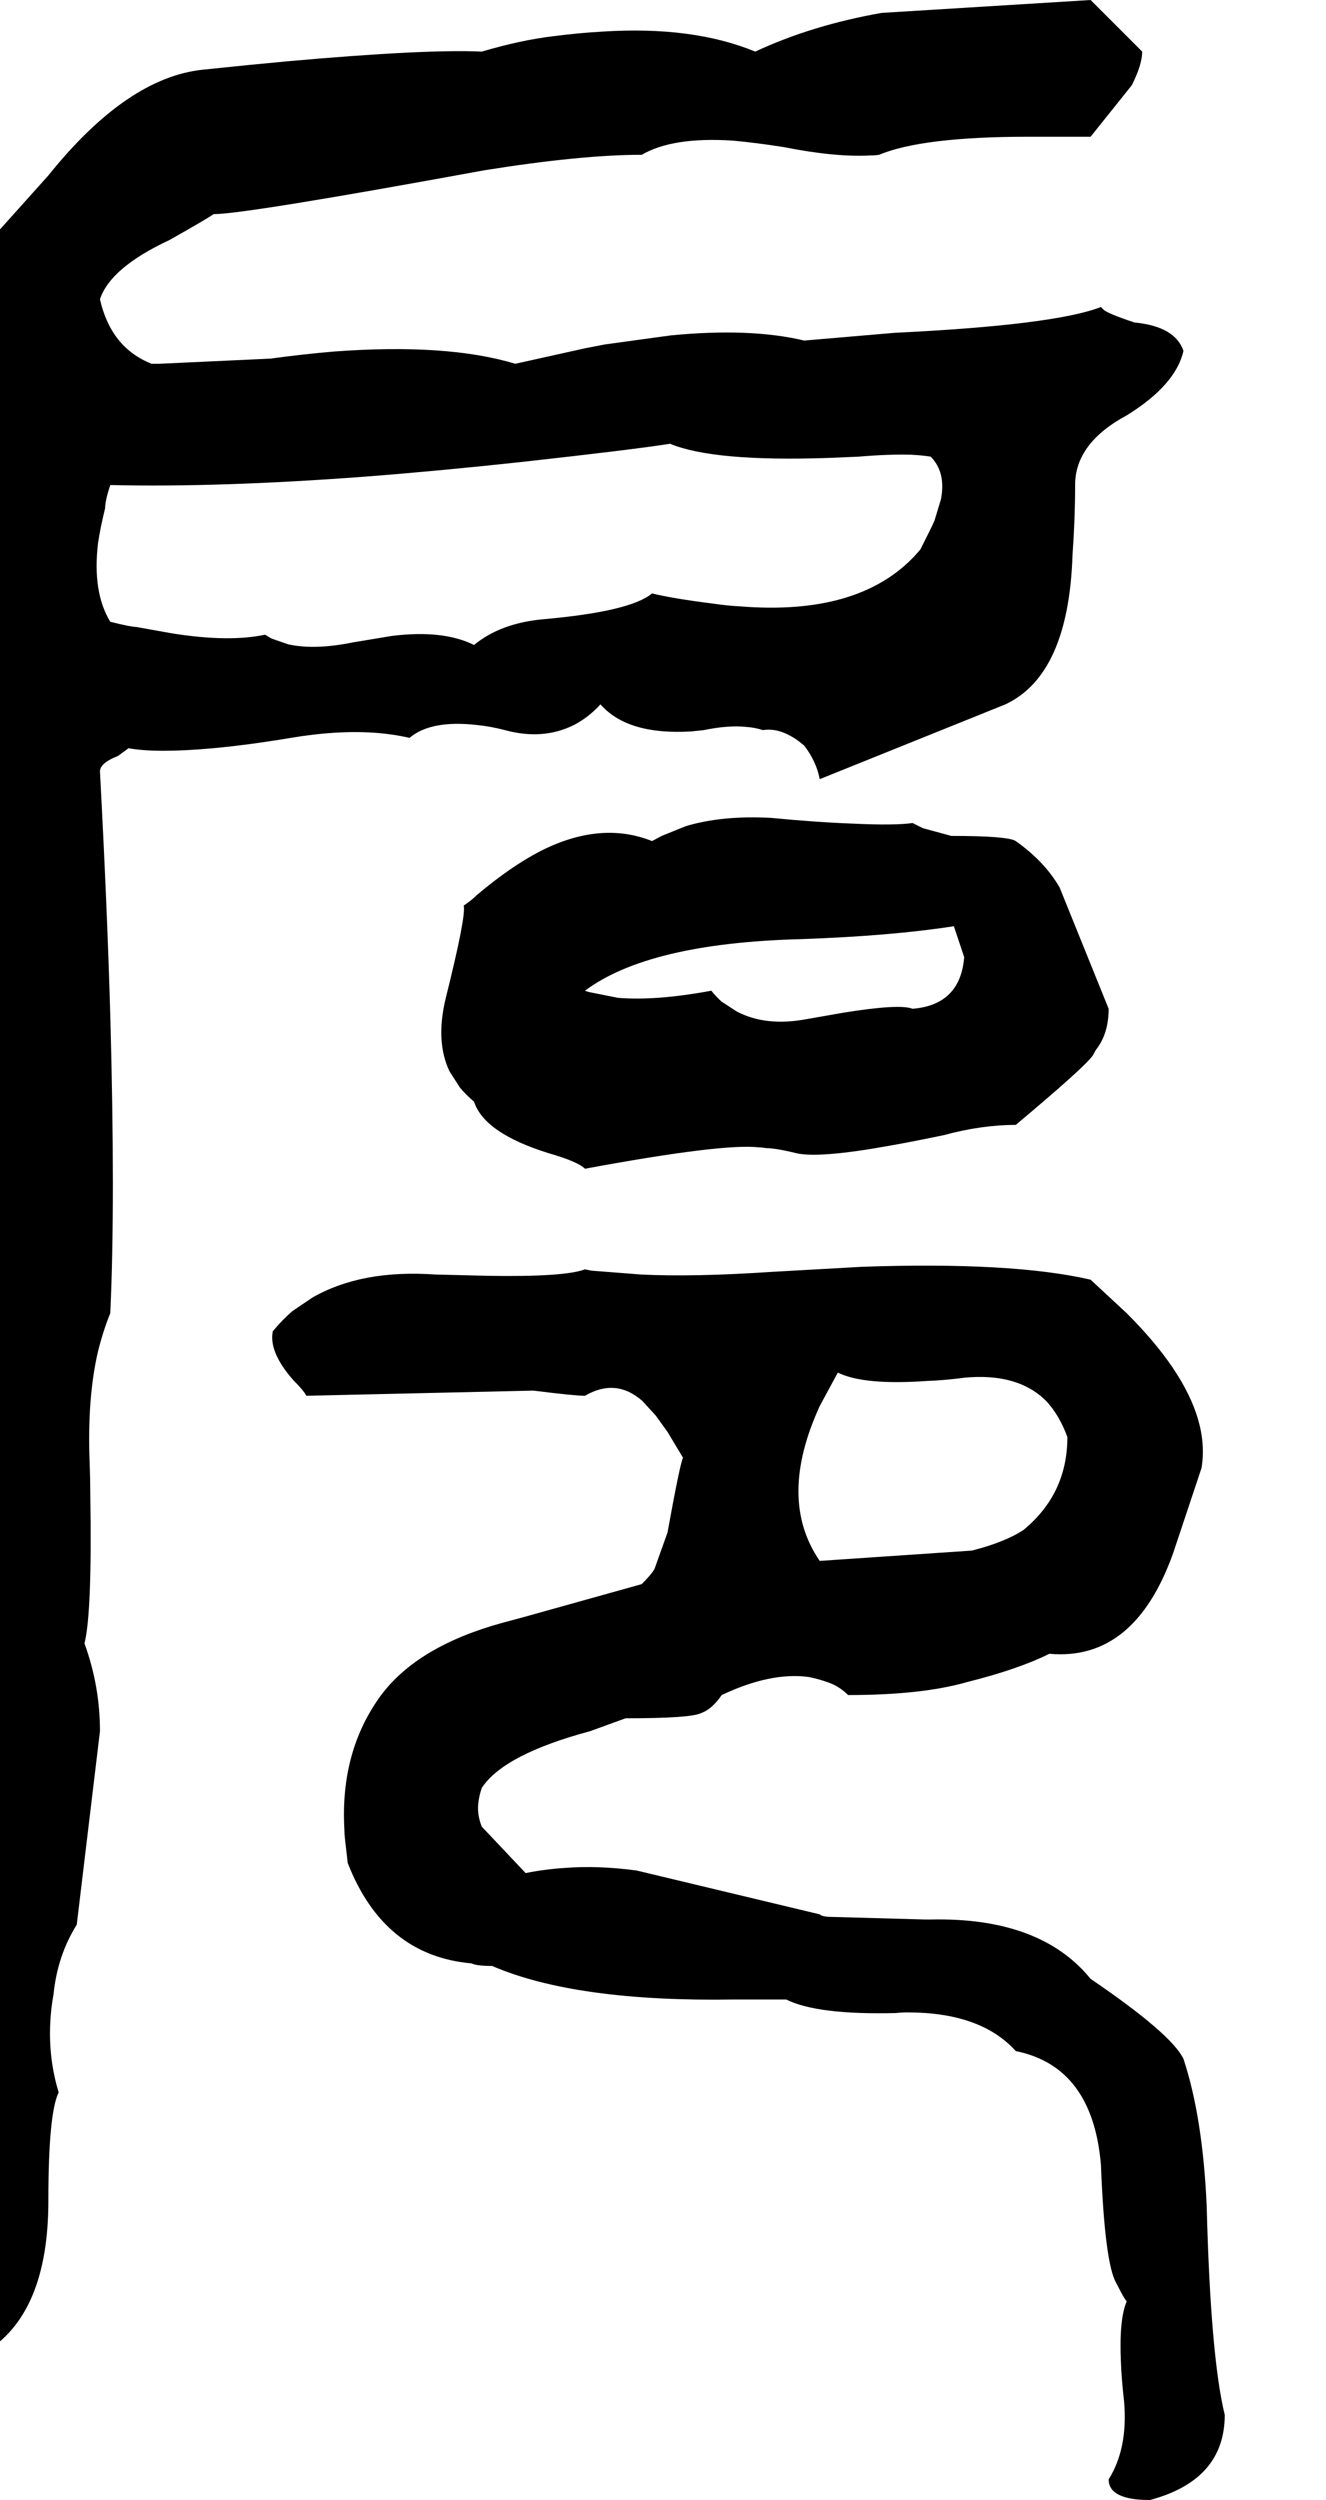 <svg xmlns="http://www.w3.org/2000/svg" viewBox="968 0 2056 3876">
<g transform="matrix(1 0 0 -1 0 3172)">
<path d="M1603 2028Q1636 2056 1707 2048Q1728 2046 1751 2040Q1810 2024 1858 2048Q1881 2060 1899 2080Q1941 2032 2040 2038Q2049 2039 2059 2040Q2098 2048 2125 2045Q2139 2044 2151 2040Q2175 2044 2202 2026Q2208 2022 2215 2016Q2234 1991 2239 1964L2527 2080Q2625 2126 2631 2312Q2635 2368 2635 2420Q2635 2485 2715 2528Q2791 2575 2803 2628Q2790 2666 2727 2672Q2685 2686 2679 2692Q2677 2694 2675 2696Q2603 2668 2355 2656L2215 2644Q2131 2664 2008 2652L1906 2638L1875 2632Q1875 2632 1767 2608Q1661 2640 1486 2627Q1439 2623 1387 2616L1215 2608H1203Q1140 2633 1123 2708Q1139 2757 1231 2800Q1293 2835 1299 2840Q1348 2840 1719 2908Q1869 2932 1963 2932Q2011 2960 2104 2954Q2138 2951 2183 2944Q2263 2928 2318 2931Q2325 2931 2331 2932Q2398 2960 2563 2960H2659L2723 3040Q2739 3072 2739 3092L2659 3172L2335 3152Q2227 3133 2139 3092Q2042 3132 1902 3123Q1866 3121 1827 3116Q1776 3110 1715 3092Q1627 3096 1414 3077Q1359 3072 1283 3064Q1165 3052 1043 2900L939 2784L927 2776Q907 2651 912 2334Q913 2271 915 2200Q919 2068 913 1960Q911 1919 907 1884Q951 1780 942 1555L939 1496Q931 1392 935 1325L941 1261Q942 1256 943 1252Q927 1224 932 1164Q935 1133 943 1092L947 1008Q947 988 943 976Q927 948 937 877L947 816Q959 768 954 730Q952 712 946 697L943 688Q959 662 953 601L947 564Q939 528 946 501L954 482L955 480Q931 432 936 330Q937 310 939 288Q951 210 927 168Q840 -332 811 -440Q828 -504 891 -497Q895 -497 899 -496Q923 -496 943 -476Q1043 -417 1043 -240Q1043 -104 1059 -72Q1043 -20 1046 37Q1047 58 1051 80Q1057 140 1087 188L1123 488Q1123 558 1099 624Q1111 672 1108 855Q1108 878 1107 904Q1103 1004 1120 1077Q1128 1109 1139 1136Q1147 1308 1139 1598Q1134 1770 1123 1976Q1123 1989 1151 2000L1166 2011L1167 2012Q1211 2004 1299 2012Q1353 2017 1419 2028Q1490 2040 1548 2036Q1577 2034 1603 2028ZM1379 2188Q1323 2176 1235 2190L1179 2200Q1171 2200 1139 2208Q1111 2254 1120 2330Q1124 2356 1131 2384Q1131 2396 1139 2420Q1307 2416 1534 2433Q1650 2442 1779 2456Q1950 2475 2007 2484Q2074 2456 2252 2462Q2275 2463 2299 2464Q2347 2468 2381 2467Q2399 2466 2411 2464Q2435 2440 2427 2398L2417 2365Q2414 2358 2411 2352L2395 2320Q2308 2216 2114 2232Q2095 2233 2075 2236Q2011 2244 1979 2252Q1946 2224 1811 2212Q1744 2206 1703 2172Q1655 2196 1575 2186L1515 2176Q1456 2164 1415 2173L1389 2182ZM1703 1464Q1719 1415 1819 1384Q1864 1371 1875 1360Q2091 1400 2146 1393Q2151 1393 2155 1392Q2171 1392 2203 1384Q2239 1376 2349 1396Q2383 1402 2431 1412Q2490 1428 2543 1428Q2648 1516 2662 1535Q2665 1540 2667 1544Q2687 1569 2687 1608L2611 1796Q2588 1836 2543 1868Q2531 1876 2443 1876L2399 1888L2383 1896Q2355 1892 2292 1895Q2236 1897 2163 1904Q2087 1908 2031 1891L1994 1876L1979 1868Q1899 1900 1805 1852Q1759 1828 1707 1784Q1699 1776 1687 1768Q1691 1752 1659 1624Q1643 1557 1665 1511L1681 1486Q1691 1474 1703 1464ZM2447 1736 2463 1688Q2457 1614 2383 1608Q2363 1616 2276 1602Q2253 1598 2219 1592Q2155 1580 2110 1604L2087 1619Q2078 1627 2071 1636Q1984 1620 1926 1625L1886 1633Q1880 1634 1875 1636Q1974 1710 2211 1716Q2351 1721 2447 1736ZM2803 -20Q2784 19 2659 104Q2581 200 2410 196H2403L2259 200Q2243 200 2239 204L1955 272Q1895 280 1844 276Q1813 274 1783 268L1715 340Q1707 360 1710 379Q1711 388 1715 400Q1749 452 1883 488L1938 508H1939Q2039 508 2055 516Q2072 522 2087 544Q2163 580 2222 572Q2237 569 2251 564Q2269 558 2283 544Q2397 544 2467 564Q2547 584 2595 608Q2727 596 2787 764L2831 896Q2843 968 2786 1052Q2759 1092 2715 1136L2659 1188Q2538 1216 2305 1208L2163 1200Q2043 1192 1962 1196L1885 1202Q1880 1203 1875 1204Q1843 1192 1724 1194L1643 1196Q1528 1204 1452 1160L1421 1139Q1405 1125 1391 1108Q1387 1088 1400 1064Q1408 1049 1423 1032Q1439 1016 1443 1008L1795 1016Q1859 1008 1875 1008Q1923 1036 1964 1000L1985 977L2003 952L2027 912Q2022 901 2003 796L1983 740Q1979 732 1963 716L1784 666Q1766 661 1747 656Q1616 620 1559 544Q1495 457 1502 335Q1502 328 1503 320L1507 285V284Q1563 140 1699 128Q1707 124 1731 124Q1861 68 2107 72Q2115 72 2123 72H2187Q2235 48 2357 51Q2366 52 2375 52Q2489 52 2543 -8Q2662 -32 2675 -184Q2681 -338 2699 -368Q2711 -392 2715 -396Q2703 -424 2706 -490Q2707 -517 2711 -552Q2717 -624 2687 -672Q2687 -704 2751 -704Q2867 -673 2867 -572Q2845 -482 2839 -248Q2833 -111 2803 -20ZM2267 1044Q2307 1024 2406 1031Q2433 1032 2463 1036Q2547 1044 2591 999Q2611 977 2623 944Q2623 856 2555 800Q2526 781 2475 768L2239 752Q2173 848 2239 992L2266 1042Q2267 1043 2267 1044Z" />
</g>
</svg>